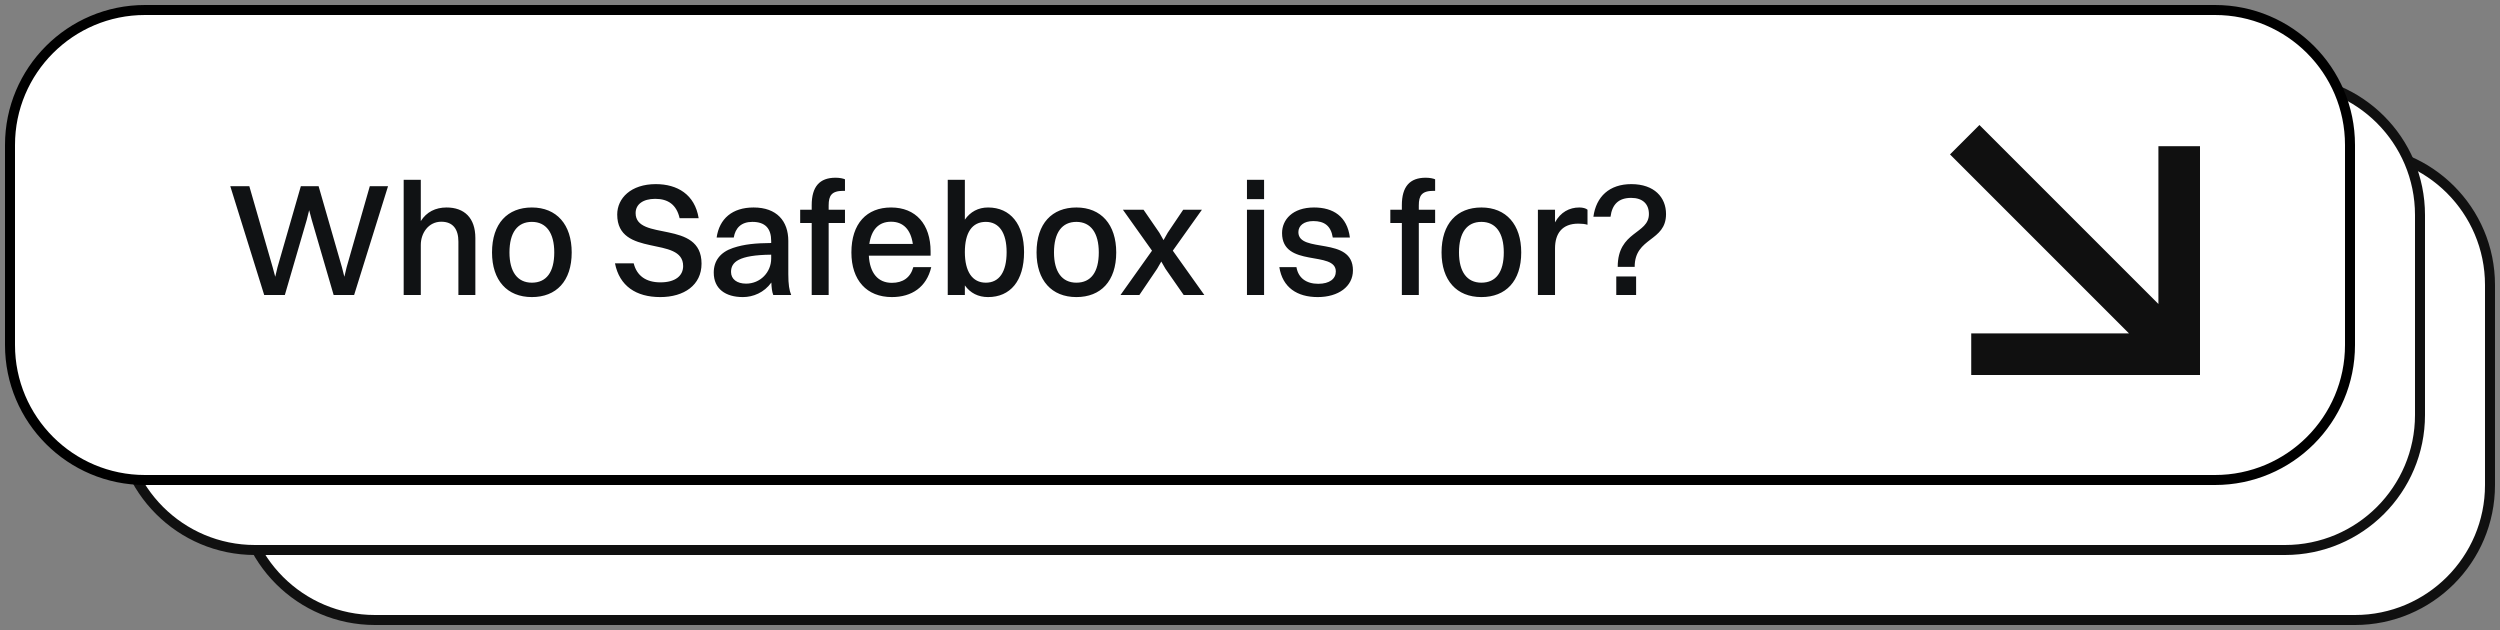 <svg width="250" height="63" viewBox="0 0 250 63" fill="none" xmlns="http://www.w3.org/2000/svg">
<rect x="0" y="0" width="250" height="63" fill="#808080" stroke="none"/>
<path d="M235.5 15H37.5C30.044 15 24 21.044 24 28.5V48.5C24 55.956 30.044 62 37.5 62H235.5C242.956 62 249 55.956 249 48.5V28.5C249 21.044 242.956 15 235.5 15Z" fill="white"/>
<path d="M235.5 15H37.5C30.044 15 24 21.044 24 28.5V48.5C24 55.956 30.044 62 37.5 62H235.5C242.956 62 249 55.956 249 48.5V28.5C249 21.044 242.956 15 235.5 15Z" stroke="#101010"/>
<path d="M228.5 8H25.5C18.044 8 12 14.044 12 21.5V41.5C12 48.956 18.044 55 25.5 55H228.5C235.956 55 242 48.956 242 41.5V21.5C242 14.044 235.956 8 228.5 8Z" fill="white"/>
<path d="M228.5 8H25.5C18.044 8 12 14.044 12 21.5V41.5C12 48.956 18.044 55 25.5 55H228.5C235.956 55 242 48.956 242 41.5V21.5C242 14.044 235.956 8 228.5 8Z" stroke="#101010"/>
<path d="M221.5 1H14.5C7.044 1 1 7.044 1 14.5V34.5C1 41.956 7.044 48 14.5 48H221.5C228.956 48 235 41.956 235 34.5V14.5C235 7.044 228.956 1 221.5 1Z" fill="white"/>
<path d="M221.5 1H14.5C7.044 1 1 7.044 1 14.5V34.5C1 41.956 7.044 48 14.5 48H221.5C228.956 48 235 41.956 235 34.5V14.5C235 7.044 228.956 1 221.5 1Z" stroke="black"/>
<path d="M212.9 33.341L195 15.441L197.941 12.5L215.841 30.398V14.623H220V37.5H197.123V33.341H212.9Z" fill="#101010"/>
<path d="M33.364 29.5L31.172 21.98L30.916 21.02L30.676 21.98L28.484 29.5H26.42L23.028 18.62H24.932L27.268 26.732L27.524 27.676L27.748 26.732L30.084 18.62H31.86L34.196 26.732L34.436 27.676L34.66 26.732L36.98 18.62H38.804L35.412 29.5H33.364ZM40.368 29.5V17.98H42.08V22.108C42.656 21.196 43.552 20.748 44.656 20.748C46.432 20.748 47.536 21.788 47.536 23.804V29.5H45.84V24.156C45.84 22.924 45.296 22.172 44.128 22.172C42.848 22.172 42.08 23.308 42.08 24.492V29.5H40.368ZM53.186 29.708C50.706 29.708 49.202 28.028 49.202 25.244C49.202 22.348 50.754 20.748 53.186 20.748C55.666 20.748 57.17 22.46 57.17 25.244C57.17 28.124 55.618 29.708 53.186 29.708ZM53.186 28.268C54.642 28.268 55.426 27.212 55.426 25.244C55.426 23.292 54.626 22.188 53.186 22.188C51.746 22.188 50.946 23.26 50.946 25.244C50.946 27.18 51.746 28.268 53.186 28.268ZM63.562 21.308C63.562 24.172 70.154 21.916 70.154 26.364C70.154 28.508 68.41 29.708 66.026 29.708C63.61 29.708 61.946 28.604 61.498 26.332H63.37C63.674 27.564 64.586 28.236 66.042 28.236C67.53 28.236 68.314 27.58 68.314 26.604C68.314 23.532 61.722 25.82 61.722 21.452C61.722 19.82 63.098 18.412 65.578 18.412C67.722 18.412 69.482 19.436 69.866 21.82H67.962C67.658 20.476 66.81 19.884 65.53 19.884C64.282 19.884 63.562 20.444 63.562 21.308ZM73.375 23.756H71.663C71.935 21.868 73.231 20.748 75.359 20.748C77.679 20.748 78.831 22.108 78.831 24.092V27.42C78.831 28.444 78.927 29.036 79.119 29.5H77.327C77.199 29.18 77.151 28.732 77.135 28.252C76.415 29.26 75.311 29.708 74.287 29.708C72.559 29.708 71.375 28.892 71.375 27.26C71.375 26.092 72.015 25.228 73.295 24.796C74.431 24.412 75.583 24.316 77.119 24.3V24.108C77.119 22.86 76.543 22.188 75.231 22.188C74.127 22.188 73.535 22.796 73.375 23.756ZM73.103 27.196C73.103 27.916 73.695 28.364 74.607 28.364C76.031 28.364 77.119 27.228 77.119 25.852V25.468C73.839 25.5 73.103 26.22 73.103 27.196ZM80.018 22.3V20.972H81.17V20.524C81.17 18.668 81.954 17.772 83.554 17.772C83.986 17.772 84.322 17.852 84.498 17.932V19.084H84.338C83.154 19.084 82.866 19.564 82.866 20.54V20.972H84.498V22.3H82.866V29.5H81.17V22.3H80.018ZM93.124 26.716C92.66 28.7 91.188 29.708 89.188 29.708C86.676 29.708 85.14 28.028 85.14 25.244C85.14 22.348 86.676 20.748 89.108 20.748C91.572 20.748 93.06 22.412 93.06 25.148V25.564H86.884C86.98 27.308 87.796 28.284 89.188 28.284C90.276 28.284 91.044 27.772 91.332 26.716H93.124ZM89.108 22.172C87.876 22.172 87.14 22.956 86.932 24.396H91.284C91.076 22.956 90.324 22.172 89.108 22.172ZM96.486 29.5H94.774V17.98H96.486V21.964C97.03 21.18 97.83 20.748 98.806 20.748C101.046 20.748 102.406 22.428 102.406 25.212C102.406 28.108 101.014 29.708 98.806 29.708C97.83 29.708 97.03 29.308 96.486 28.54V29.5ZM98.582 22.188C97.206 22.188 96.486 23.26 96.486 25.212C96.486 27.164 97.238 28.268 98.582 28.268C99.926 28.268 100.662 27.196 100.662 25.212C100.662 23.276 99.91 22.188 98.582 22.188ZM107.639 29.708C105.159 29.708 103.655 28.028 103.655 25.244C103.655 22.348 105.207 20.748 107.639 20.748C110.119 20.748 111.623 22.46 111.623 25.244C111.623 28.124 110.071 29.708 107.639 29.708ZM107.639 28.268C109.095 28.268 109.879 27.212 109.879 25.244C109.879 23.292 109.079 22.188 107.639 22.188C106.199 22.188 105.399 23.26 105.399 25.244C105.399 27.18 106.199 28.268 107.639 28.268ZM118.369 29.5L116.545 26.876L116.129 26.156L115.713 26.876L113.937 29.5H112.049L115.201 25.068L112.289 20.972H114.353L115.937 23.276L116.353 24.012L116.769 23.276L118.321 20.972H120.193L117.281 25.068L120.433 29.5H118.369ZM124.696 19.916V17.98H126.408V19.916H124.696ZM124.696 29.5V20.972H126.408V29.5H124.696ZM129.838 23.212C129.838 25.388 135.294 23.564 135.294 27.036C135.294 28.652 133.838 29.708 131.774 29.708C129.71 29.708 128.254 28.748 127.934 26.716H129.646C129.822 27.788 130.622 28.38 131.822 28.38C132.974 28.38 133.582 27.868 133.582 27.148C133.582 25.02 128.206 26.812 128.206 23.308C128.206 21.98 129.246 20.748 131.406 20.748C133.31 20.748 134.718 21.628 134.99 23.756H133.278C133.086 22.556 132.414 22.108 131.326 22.108C130.382 22.108 129.838 22.572 129.838 23.212ZM139.033 22.3V20.972H140.185V20.524C140.185 18.668 140.969 17.772 142.569 17.772C143.001 17.772 143.337 17.852 143.513 17.932V19.084H143.353C142.169 19.084 141.881 19.564 141.881 20.54V20.972H143.513V22.3H141.881V29.5H140.185V22.3H139.033ZM148.139 29.708C145.659 29.708 144.155 28.028 144.155 25.244C144.155 22.348 145.707 20.748 148.139 20.748C150.619 20.748 152.123 22.46 152.123 25.244C152.123 28.124 150.571 29.708 148.139 29.708ZM148.139 28.268C149.595 28.268 150.379 27.212 150.379 25.244C150.379 23.292 149.579 22.188 148.139 22.188C146.699 22.188 145.899 23.26 145.899 25.244C145.899 27.18 146.699 28.268 148.139 28.268ZM153.79 29.5V20.972H155.502V22.236C156.062 21.212 156.942 20.748 157.934 20.748C158.27 20.748 158.59 20.828 158.75 20.972V22.476C158.494 22.396 158.19 22.364 157.838 22.364C156.206 22.364 155.502 23.356 155.502 24.844V29.5H153.79ZM166.603 21.404C166.603 24.188 163.467 23.692 163.467 26.684H161.771C161.771 23.084 164.891 23.436 164.891 21.404C164.891 20.412 164.283 19.788 163.115 19.788C161.851 19.788 161.211 20.444 161.051 21.676H159.339C159.611 19.66 160.939 18.412 163.131 18.412C165.435 18.412 166.603 19.74 166.603 21.404ZM161.627 29.5V27.644H163.611V29.5H161.627Z" fill="#101214"/>
</svg>
